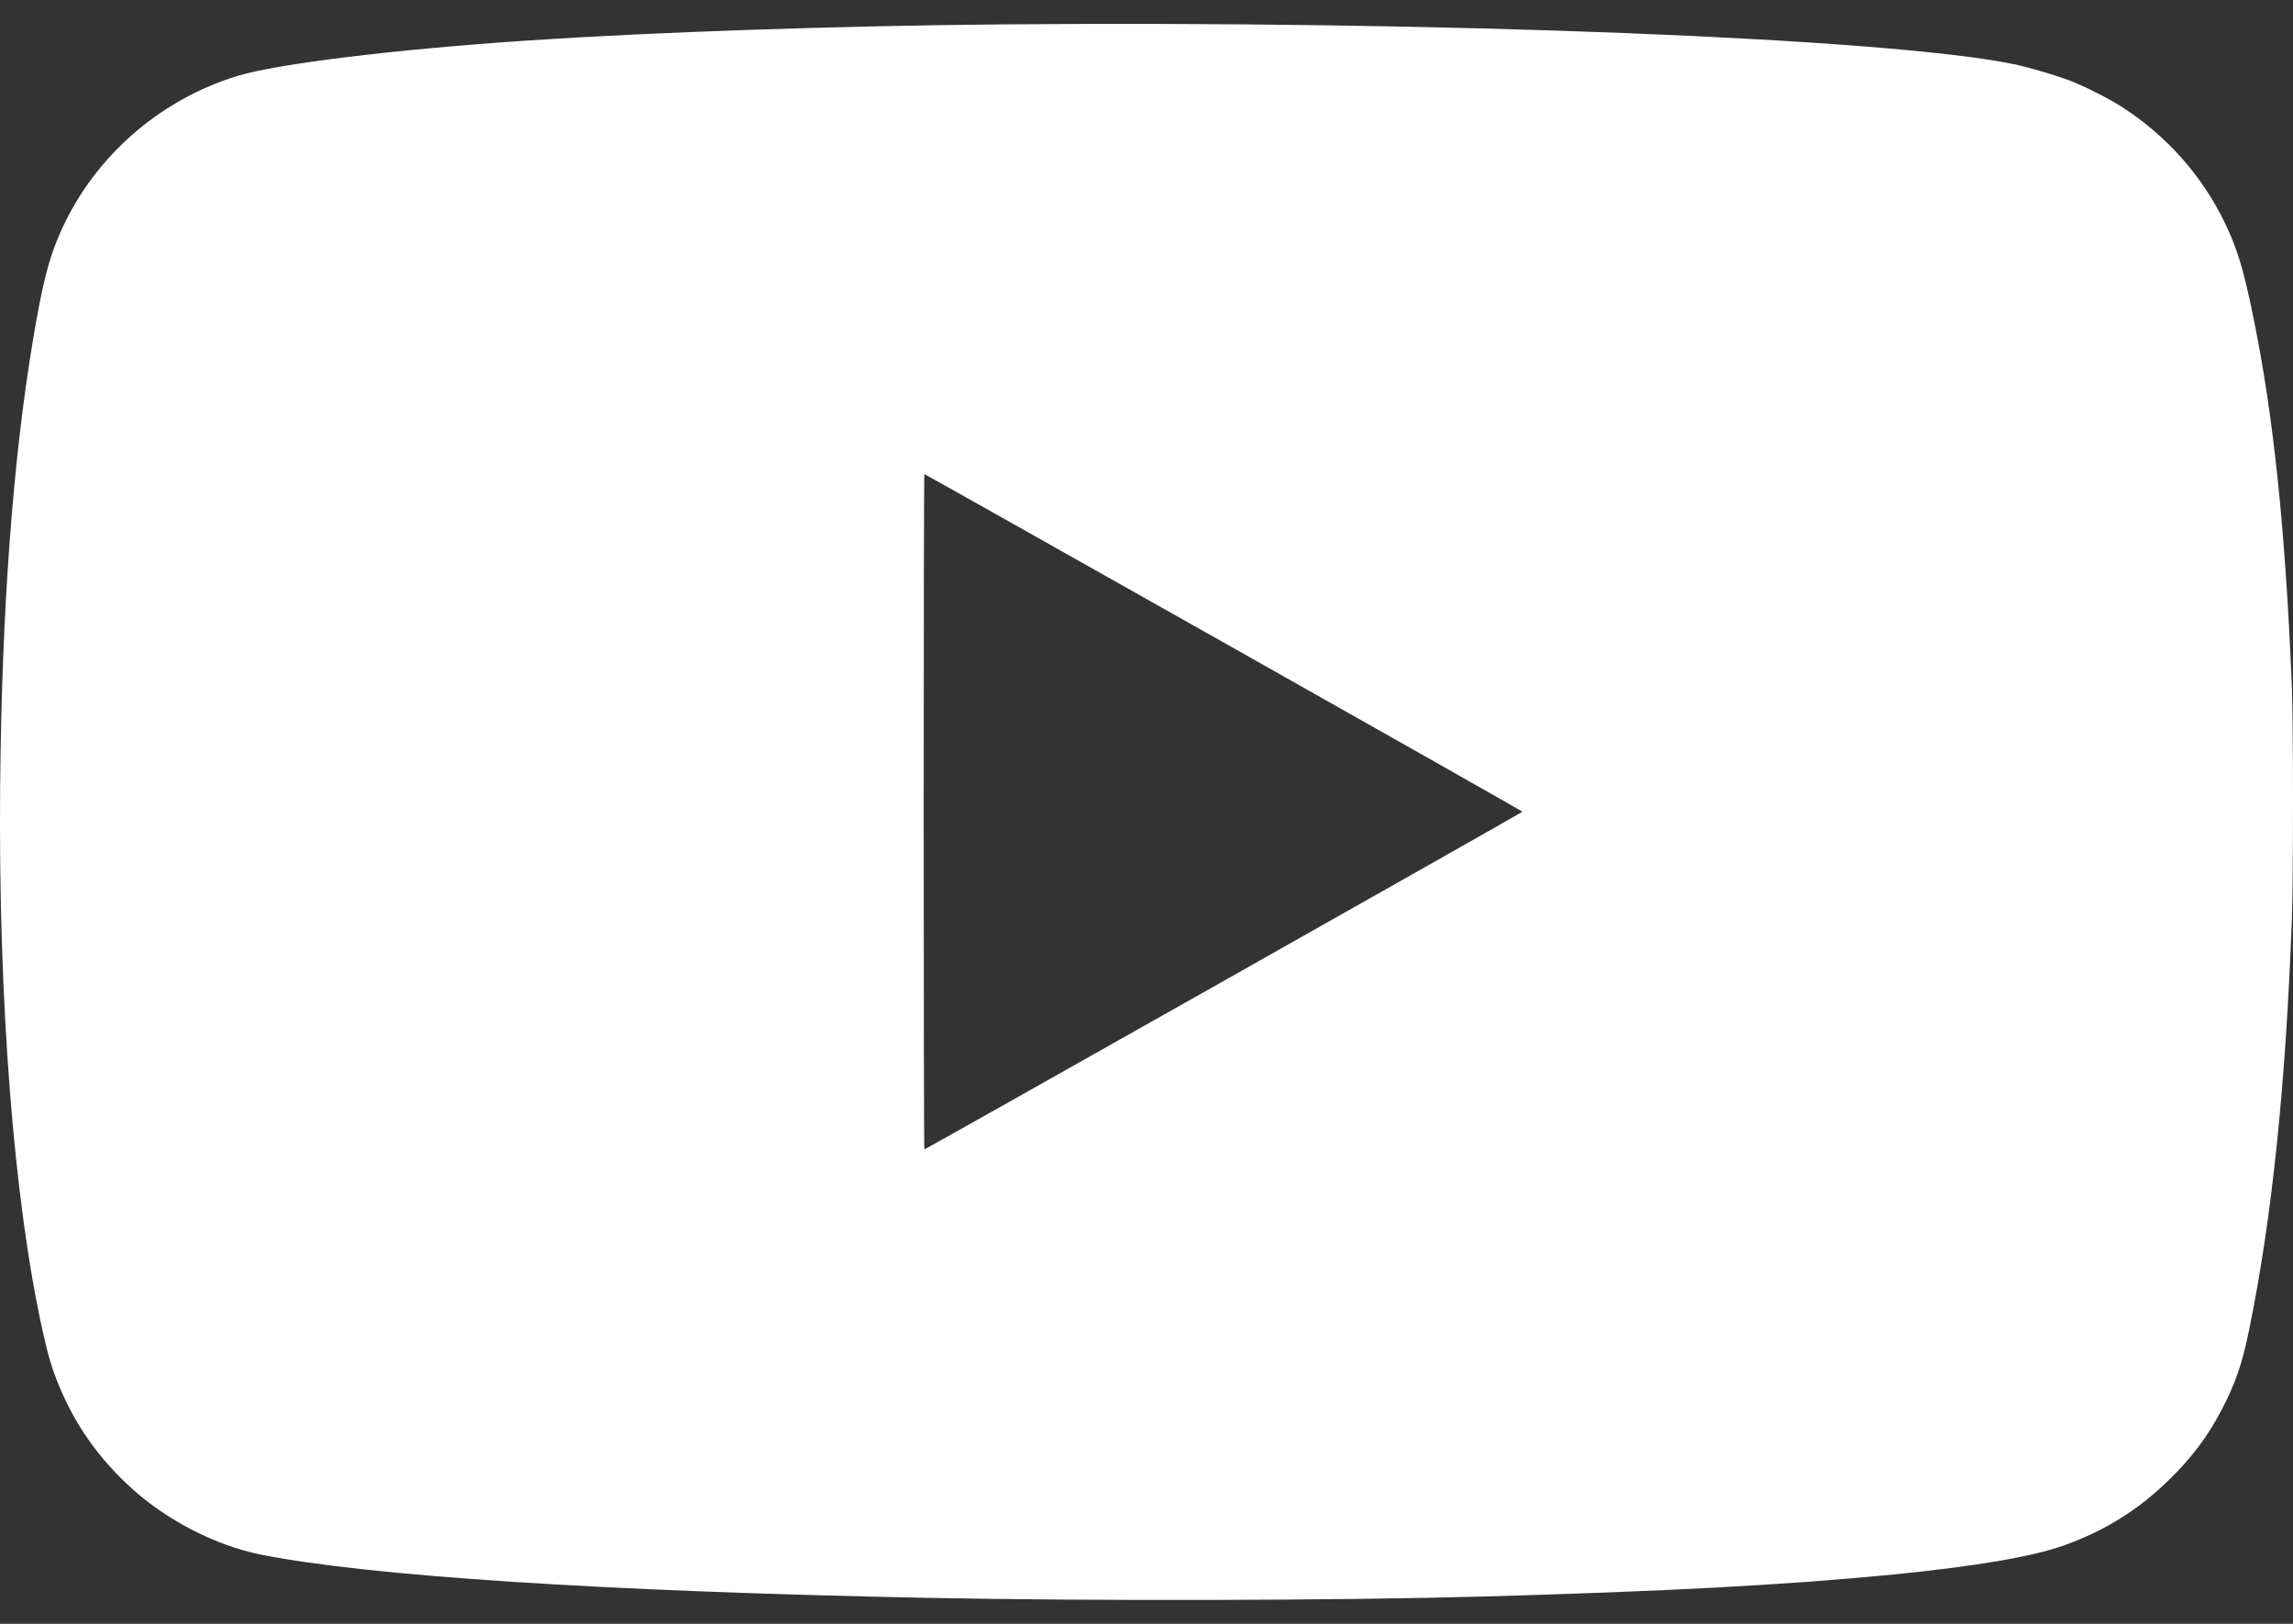 <svg width="48" height="34" viewBox="0 0 48 34" fill="none" xmlns="http://www.w3.org/2000/svg">
<rect x="0" y="0" width="48" height="34" fill="#333333" stroke="none"/>
<path fill-rule="evenodd" clip-rule="evenodd" d="M20.939 0.511C17.545 0.541 13.704 0.671 11.079 0.846C8.281 1.033 5.807 1.334 4.97 1.59C3.281 2.107 1.891 3.36 1.218 4.972C1.008 5.474 0.877 6.002 0.695 7.092C0.268 9.632 0.037 12.774 0.003 16.47C-0.037 20.975 0.29 25.161 0.896 27.885C1.009 28.389 1.086 28.648 1.225 28.989C1.568 29.829 2.065 30.535 2.754 31.161C3.491 31.832 4.514 32.358 5.447 32.547C7.685 32.999 12.659 33.322 19.431 33.456C22.873 33.524 28.038 33.512 31.038 33.428C34.88 33.321 37.423 33.184 39.629 32.967C41.362 32.795 42.539 32.595 43.201 32.359C44.063 32.052 44.773 31.608 45.423 30.968C45.883 30.516 46.214 30.074 46.496 29.538C46.794 28.972 46.935 28.564 47.084 27.832C47.557 25.519 47.844 22.77 47.976 19.268C48.008 18.416 48.008 15.149 47.976 14.367C47.842 11.114 47.596 8.74 47.179 6.686C46.968 5.643 46.834 5.2 46.56 4.639C46.084 3.664 45.352 2.842 44.421 2.24C44.138 2.057 43.583 1.779 43.285 1.671C42.956 1.552 42.437 1.402 42.158 1.344C39.498 0.797 30.154 0.43 20.939 0.511ZM25.616 13.453C29.055 15.393 31.869 16.987 31.869 16.996C31.869 17.011 19.378 24.066 19.35 24.066C19.342 24.066 19.336 20.884 19.336 16.996C19.336 13.107 19.342 9.926 19.35 9.926C19.358 9.926 22.178 11.513 25.616 13.453Z" fill="white"/>
</svg>
